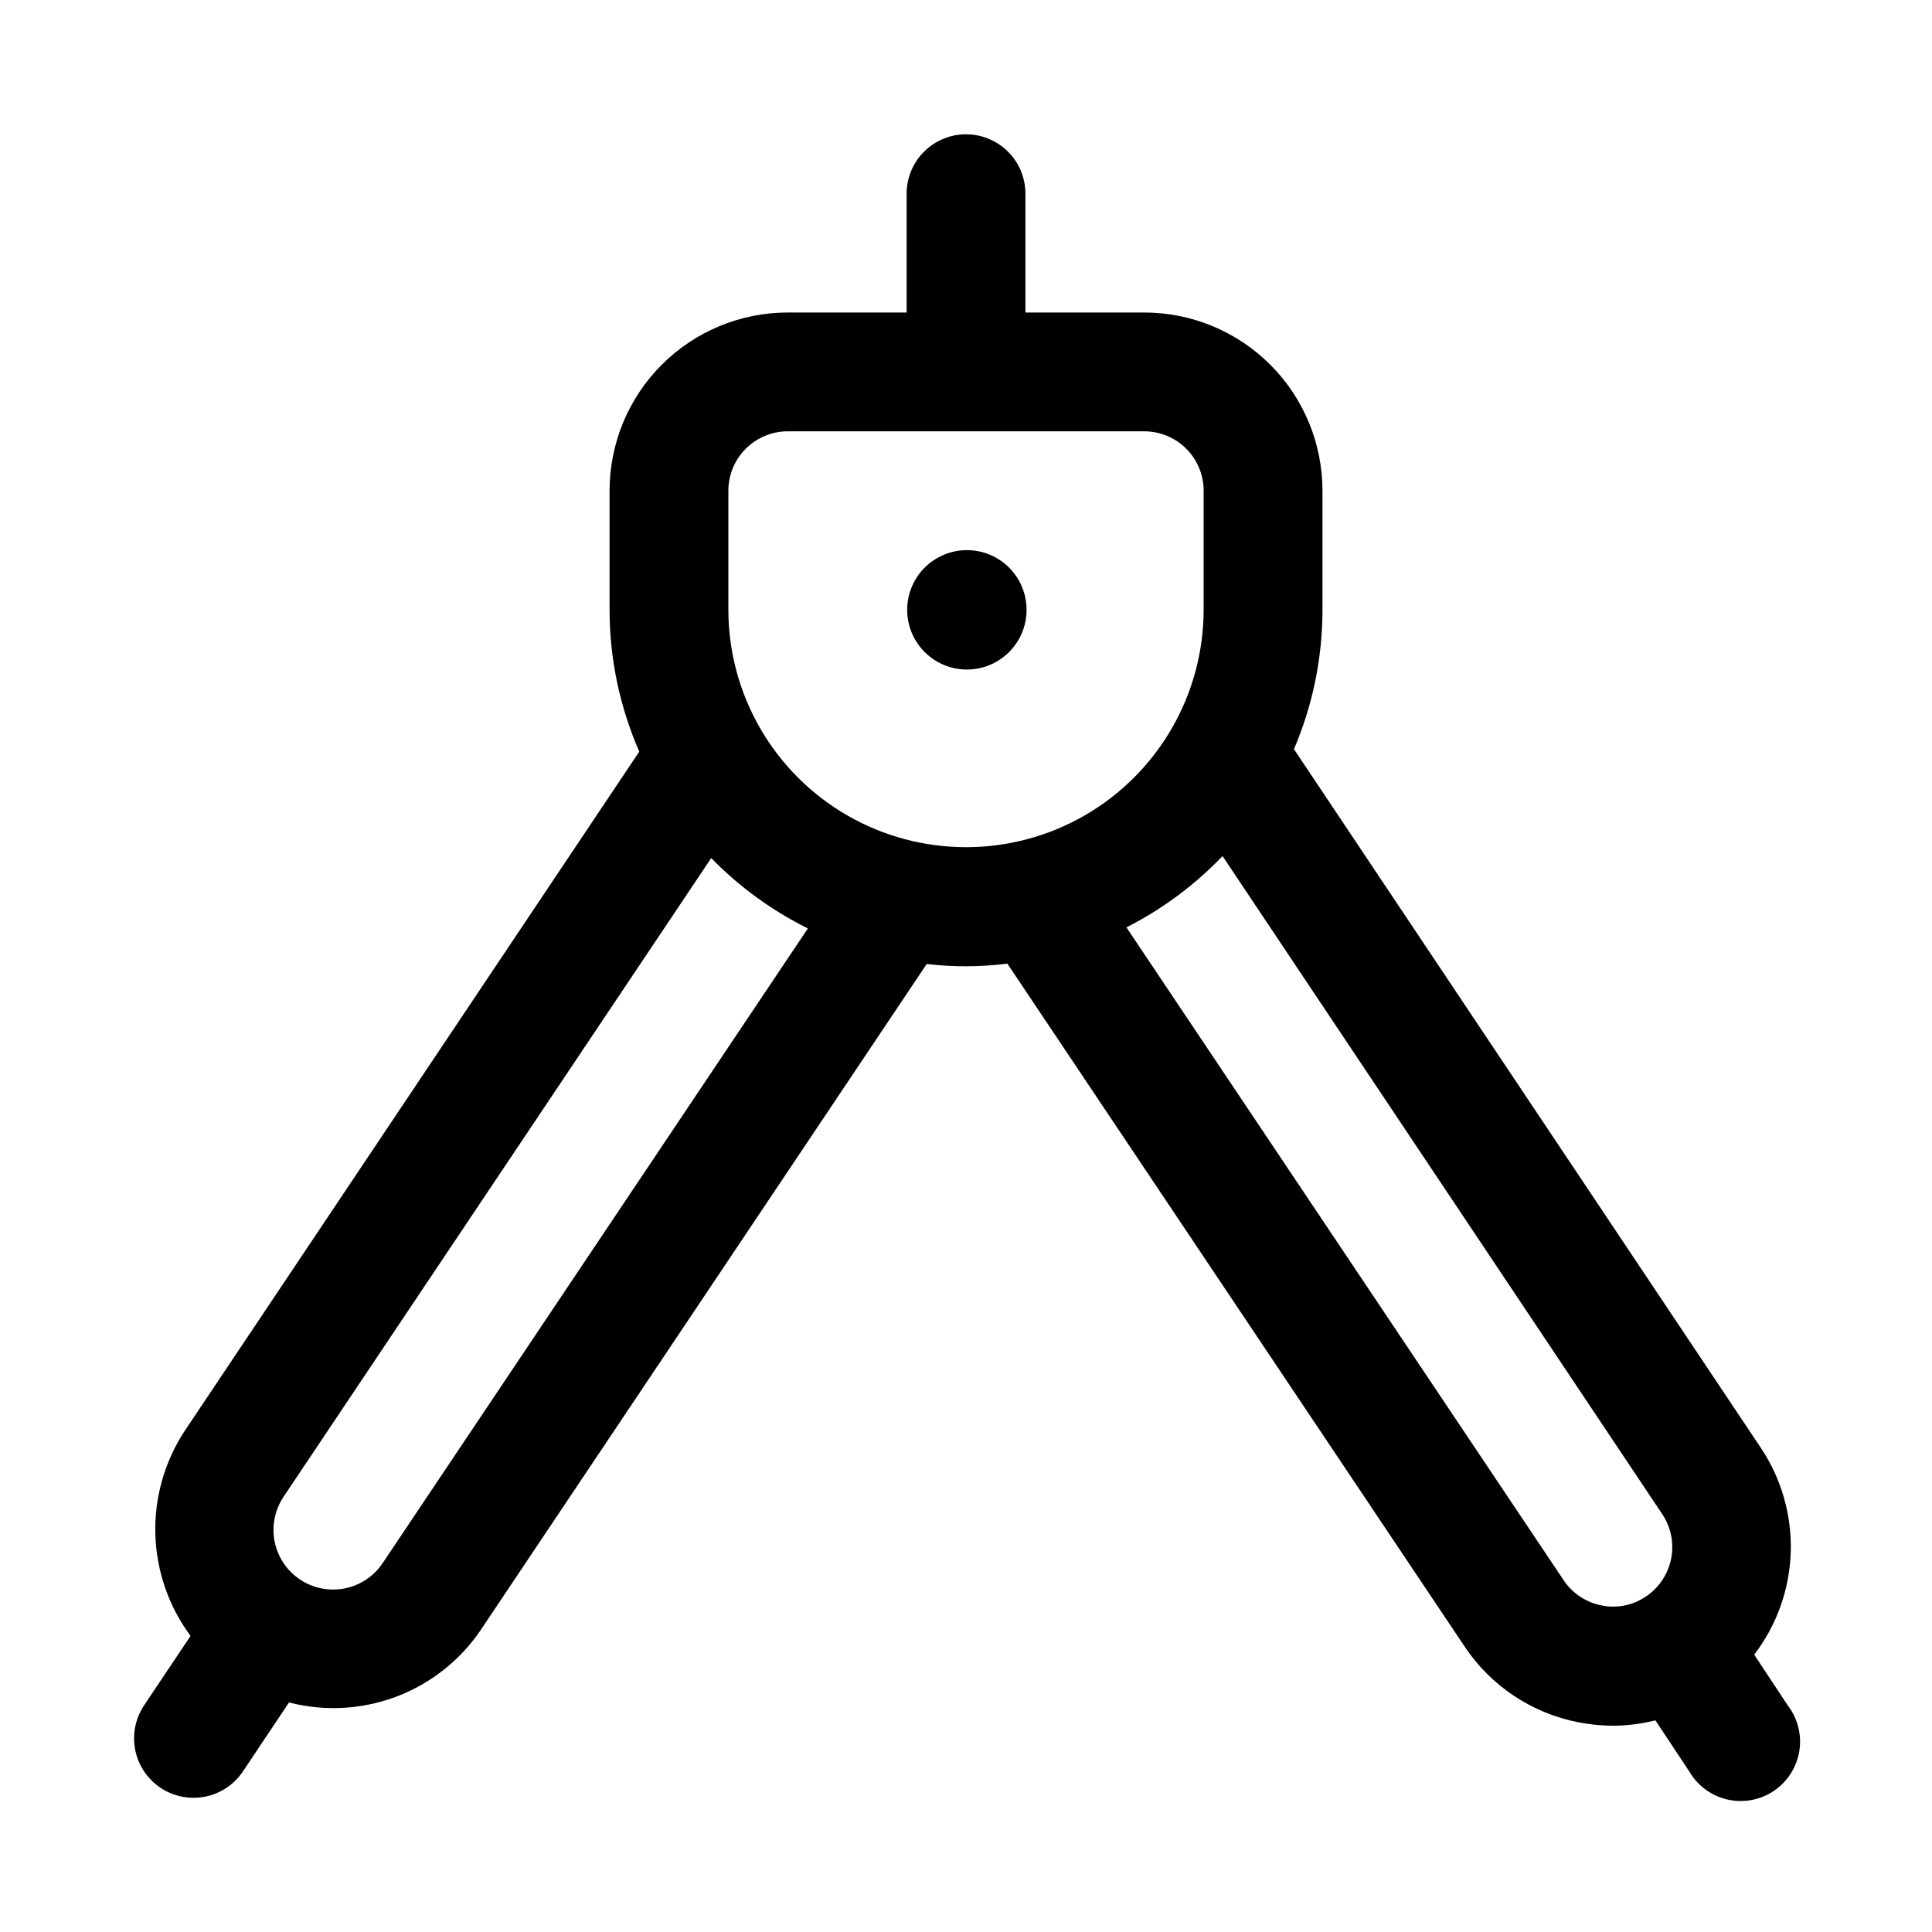 <?xml version="1.0" encoding="UTF-8"?>
<!-- Uploaded to: ICON Repo, www.iconrepo.com, Generator: ICON Repo Mixer Tools -->
<svg fill="#000000" width="800px" height="800px" version="1.1" viewBox="144 144 512 512" xmlns="http://www.w3.org/2000/svg">
 <g>
  <path d="m617.79 595.98-8.91-13.477c5.973-7.801 9.359-17.273 9.68-27.09 0.324-9.82-2.434-19.496-7.887-27.668l-123.76-185.21c4.992-11.695 7.562-24.281 7.555-36.996v-31.488c0-12.527-4.973-24.543-13.832-33.398-8.859-8.859-20.871-13.836-33.398-13.836h-31.488v-31.488c0-5.625-3-10.82-7.871-13.633s-10.875-2.812-15.746 0-7.871 8.008-7.871 13.633v31.488h-31.488c-12.527 0-24.539 4.977-33.398 13.836-8.855 8.855-13.832 20.871-13.832 33.398v31.488c-0.004 12.957 2.68 25.773 7.871 37.645l-120.49 180.05c-5.328 8.125-8.035 17.688-7.754 27.398s3.539 19.102 9.328 26.902l-12.312 18.391c-2.32 3.473-3.168 7.727-2.352 11.824 0.812 4.102 3.223 7.707 6.695 10.027 3.477 2.324 7.731 3.168 11.828 2.356 4.098-0.816 7.703-3.227 10.027-6.699l12.203-18.262-0.004-0.004c9.449 2.441 19.422 1.891 28.543-1.578 9.117-3.469 16.938-9.684 22.375-17.785l118.08-176.33h-0.004c7.106 0.828 14.285 0.793 21.383-0.098l121.23 181.05-0.004 0.004c6.961 10.387 17.77 17.574 30.043 19.98 3.109 0.613 6.273 0.926 9.445 0.926 3.719-0.035 7.418-0.516 11.02-1.43l8.957 13.508h0.004c2.168 3.758 5.793 6.453 10.016 7.453 4.223 0.996 8.672 0.207 12.293-2.184 3.621-2.394 6.098-6.172 6.84-10.449 0.742-4.277-0.316-8.668-2.922-12.141zm-372.35-37.785c-3.121 4.703-8.52 7.379-14.152 7.023-5.637-0.352-10.652-3.688-13.164-8.742-2.508-5.059-2.129-11.07 0.992-15.773l113.36-169.3h0.004c7.43 7.613 16.09 13.914 25.613 18.641zm91.586-252.66v-31.488c0-4.176 1.656-8.18 4.609-11.133 2.953-2.953 6.957-4.613 11.133-4.613h94.465c4.176 0 8.18 1.66 11.133 4.613 2.953 2.953 4.613 6.957 4.613 11.133v31.488c0 22.5-12.004 43.289-31.488 54.539-19.488 11.25-43.492 11.25-62.977 0s-31.488-32.039-31.488-54.539zm231.44 263.93c-4.09-0.785-7.699-3.164-10.031-6.613l-115.92-173.09c9.496-4.816 18.109-11.207 25.473-18.895l116.51 174.37c2.336 3.481 3.188 7.75 2.367 11.859-0.824 4.109-3.25 7.723-6.746 10.039-3.414 2.309-7.609 3.148-11.648 2.332z"/>
  <path d="m400.31 289.79h-0.156c-5.644 0.027-10.844 3.062-13.652 7.957-2.805 4.898-2.789 10.918 0.039 15.801 2.832 4.883 8.047 7.887 13.691 7.887s10.859-3.004 13.691-7.887c2.828-4.883 2.844-10.902 0.039-15.801-2.805-4.894-8.008-7.93-13.652-7.957z"/>
 </g>
</svg>
